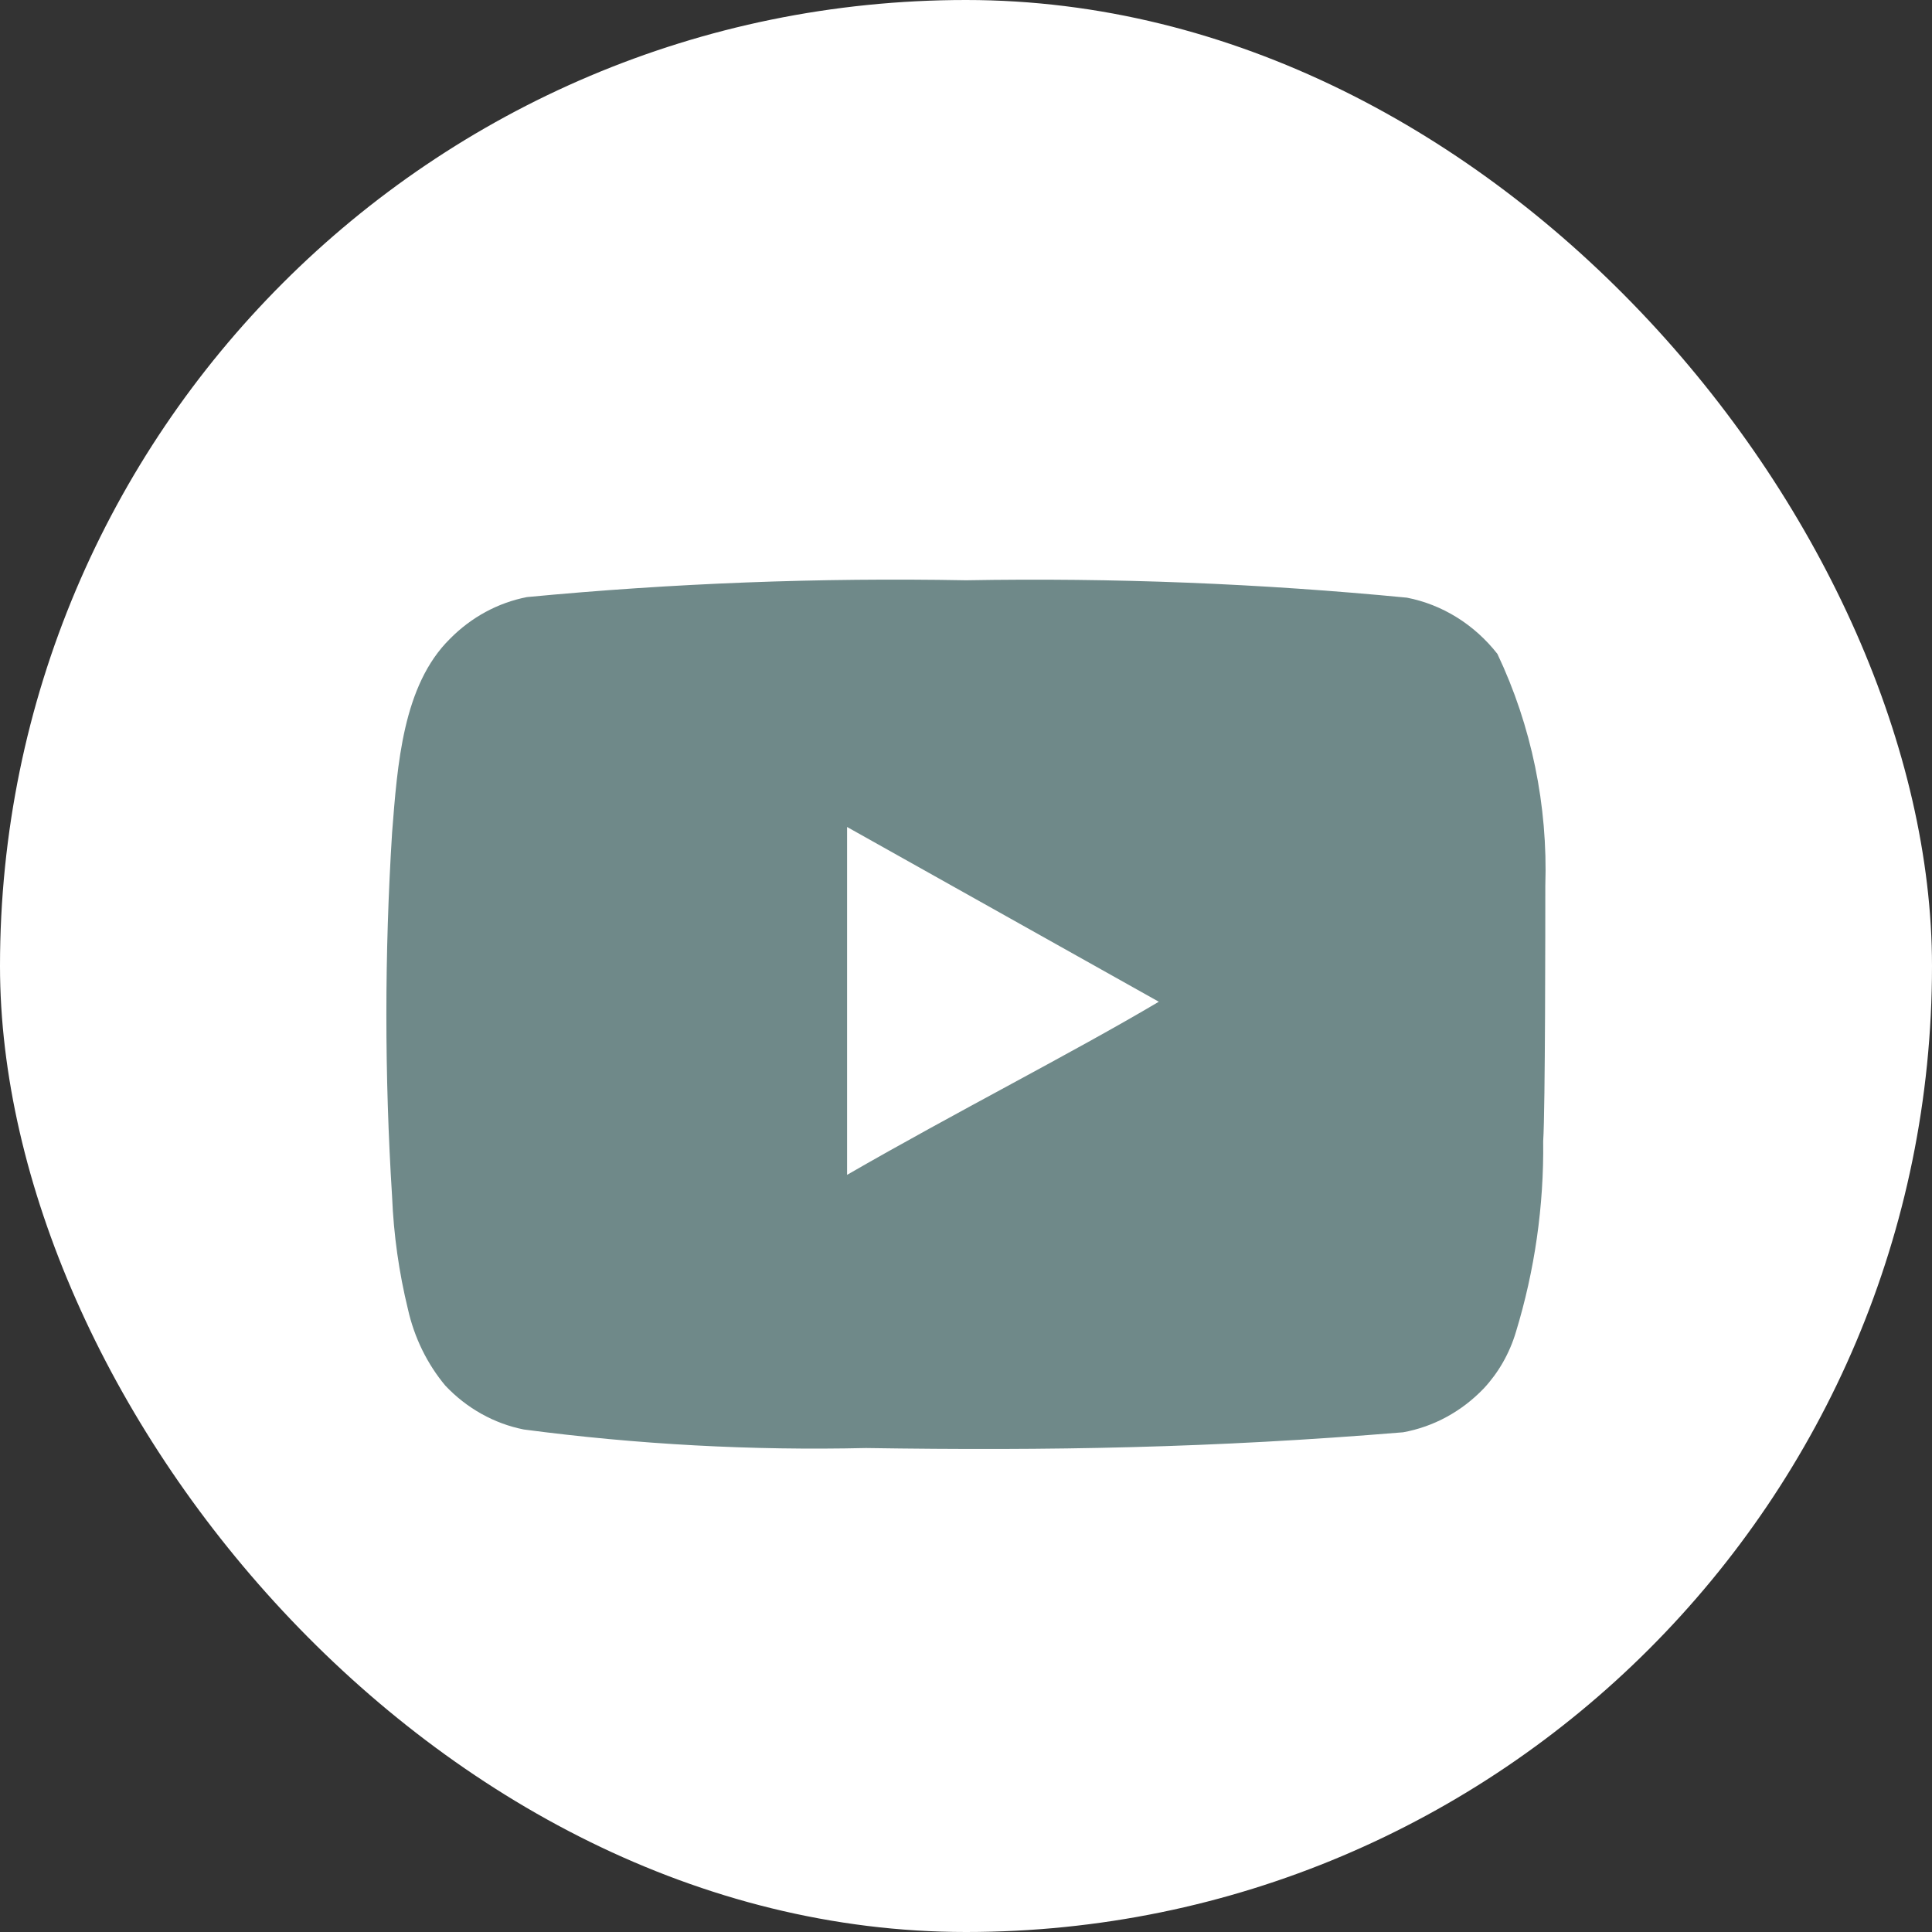 <?xml version="1.0" encoding="UTF-8"?> <svg xmlns="http://www.w3.org/2000/svg" width="20" height="20" viewBox="0 0 20 20" fill="none"><rect x="0" y="0" width="20" height="20" fill="#333333" stroke="none"/> <rect width="20" height="20" rx="10" fill="white"></rect> <path d="M15.997 9.172C16.024 8.339 15.854 7.513 15.501 6.769C15.262 6.464 14.93 6.258 14.564 6.187C13.047 6.04 11.524 5.98 10.001 6.007C8.484 5.979 6.966 6.037 5.455 6.181C5.156 6.239 4.879 6.389 4.659 6.612C4.168 7.095 4.114 7.921 4.059 8.619C3.98 9.874 3.98 11.134 4.059 12.389C4.075 12.782 4.13 13.172 4.223 13.553C4.289 13.847 4.422 14.119 4.61 14.344C4.832 14.579 5.115 14.737 5.422 14.798C6.597 14.953 7.781 15.017 8.965 14.99C10.873 15.019 12.547 14.99 14.525 14.827C14.84 14.77 15.131 14.612 15.36 14.373C15.512 14.21 15.626 14.011 15.692 13.791C15.887 13.153 15.983 12.485 15.975 11.813C15.997 11.488 15.997 9.521 15.997 9.172ZM8.769 12.162V8.561L11.996 10.37C11.091 10.906 9.897 11.511 8.769 12.162Z" fill="#6F8989"></path> </svg> 